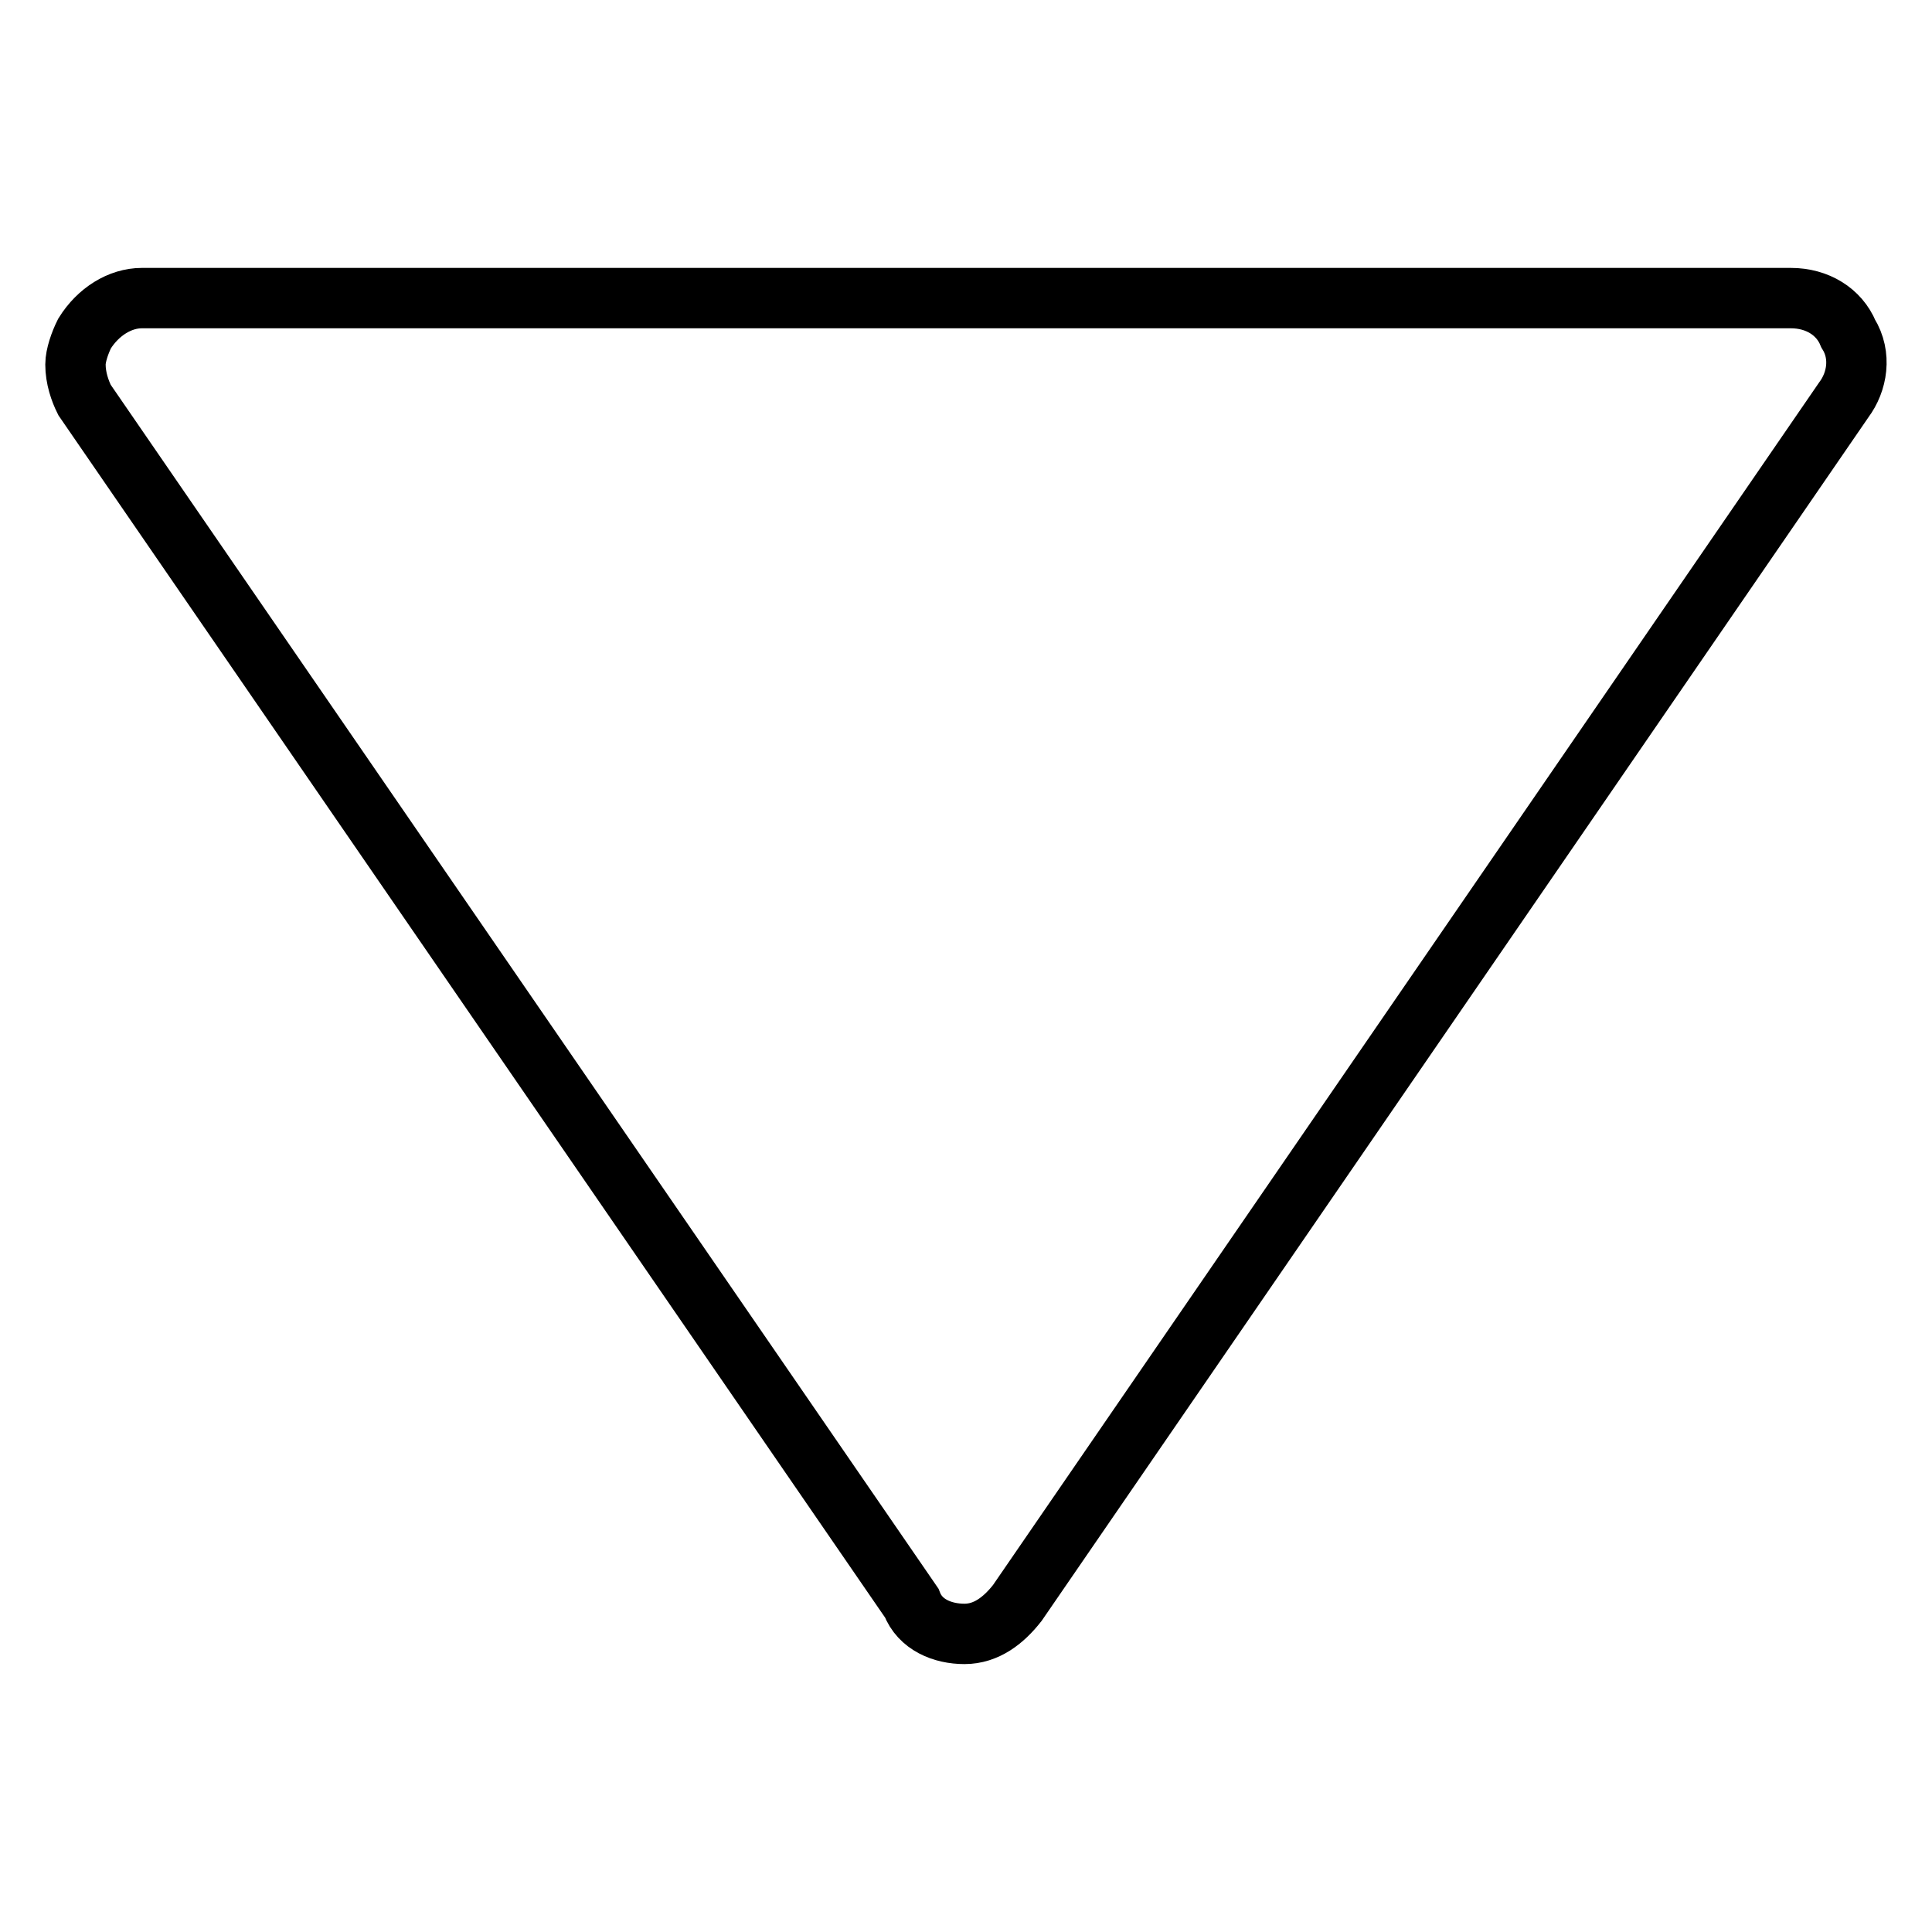 <?xml version="1.0" encoding="utf-8"?>
<!-- Svg Vector Icons : http://www.onlinewebfonts.com/icon -->
<!DOCTYPE svg PUBLIC "-//W3C//DTD SVG 1.1//EN" "http://www.w3.org/Graphics/SVG/1.1/DTD/svg11.dtd">
<svg version="1.1" xmlns="http://www.w3.org/2000/svg" xmlns:xlink="http://www.w3.org/1999/xlink" x="0px" y="0px" viewBox="0 0 256 256" enable-background="new 0 0 256 256" xml:space="preserve">
<g> <path stroke-width="8" fill-opacity="0" stroke="#000000"  d="M10,48.3c0-1.2,0.6-2.9,1.2-4.1c1.8-2.9,4.7-4.7,7.6-4.7h218.5c3.5,0,6.4,1.8,7.6,4.7 c1.8,2.9,1.2,6.4-0.6,8.8L134.8,212.4c-1.8,2.3-4.1,4.1-7,4.1s-5.9-1.2-7-4.1L11.2,53C10.6,51.8,10,50.1,10,48.3L10,48.3z"/></g>
</svg>